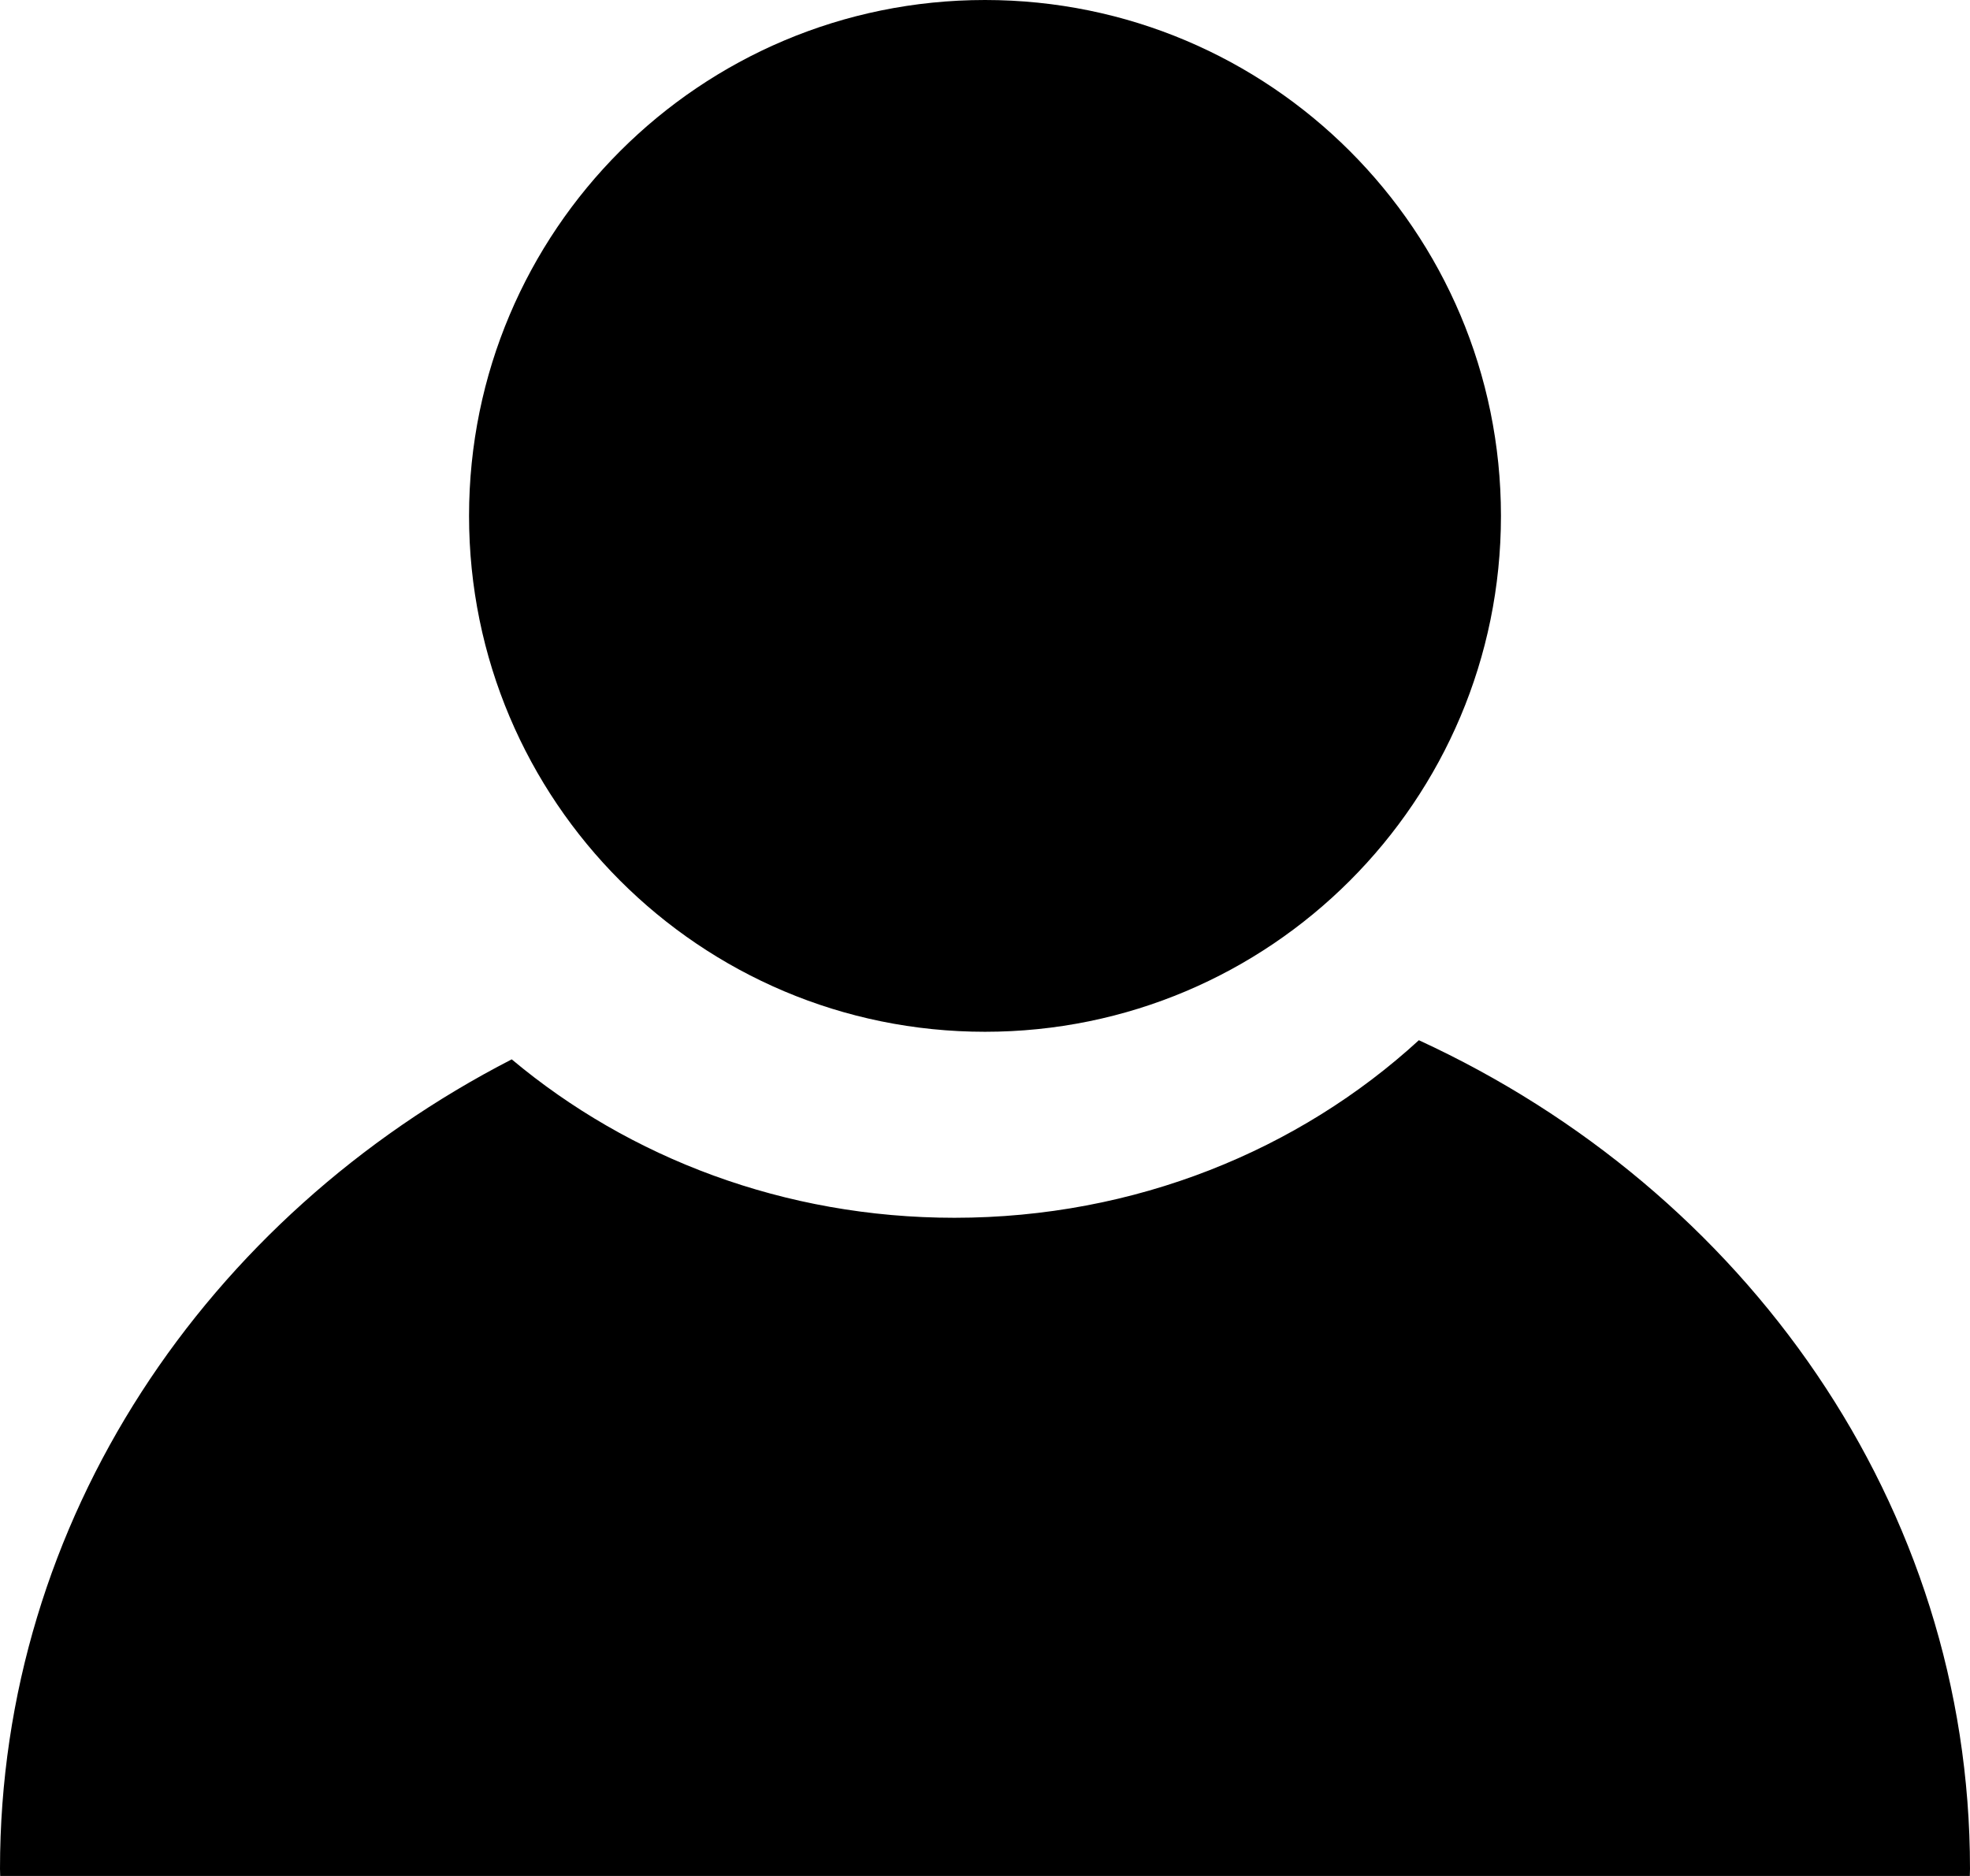 <?xml version="1.0" encoding="UTF-8"?>
<svg width="21px" height="20px" viewBox="0 0 21 20" version="1.1" xmlns="http://www.w3.org/2000/svg" xmlns:xlink="http://www.w3.org/1999/xlink">
    <!-- Generator: Sketch 61 (89581) - https://sketch.com -->
    <title>icon_instructor</title>
    <desc>Created with Sketch.</desc>
    <g id="Page-1" stroke="none" stroke-width="1" fill="none" fill-rule="evenodd">
        <g id="Course" transform="translate(-379, -1266)" fill="#000000">
            <g id="Group" transform="translate(375, 540)">
                <g id="icon_instructor" transform="translate(4, 726)">
                    <path d="M16,5.5 C16,8.538 13.538,11 10.5,11 C7.462,11 5,8.538 5,5.5 C5,2.462 7.462,0 10.5,0 C13.538,0 16,2.462 16,5.5" id="Fill-1"></path>
                    <path d="M15.125,11.09 C13.848,12.261 12.102,12.983 10.174,12.983 C8.361,12.983 6.708,12.344 5.455,11.294 C2.204,12.966 1.62790698e-05,16.203 1.62790698e-05,19.924 C1.62790698e-05,19.949 0.002,19.974 0.002,20 L20.998,20 C20.998,19.974 21,19.949 21,19.924 C21,16.045 18.605,12.693 15.125,11.09" id="Fill-3"></path>
                </g>
            </g>
        </g>
    </g>
</svg>